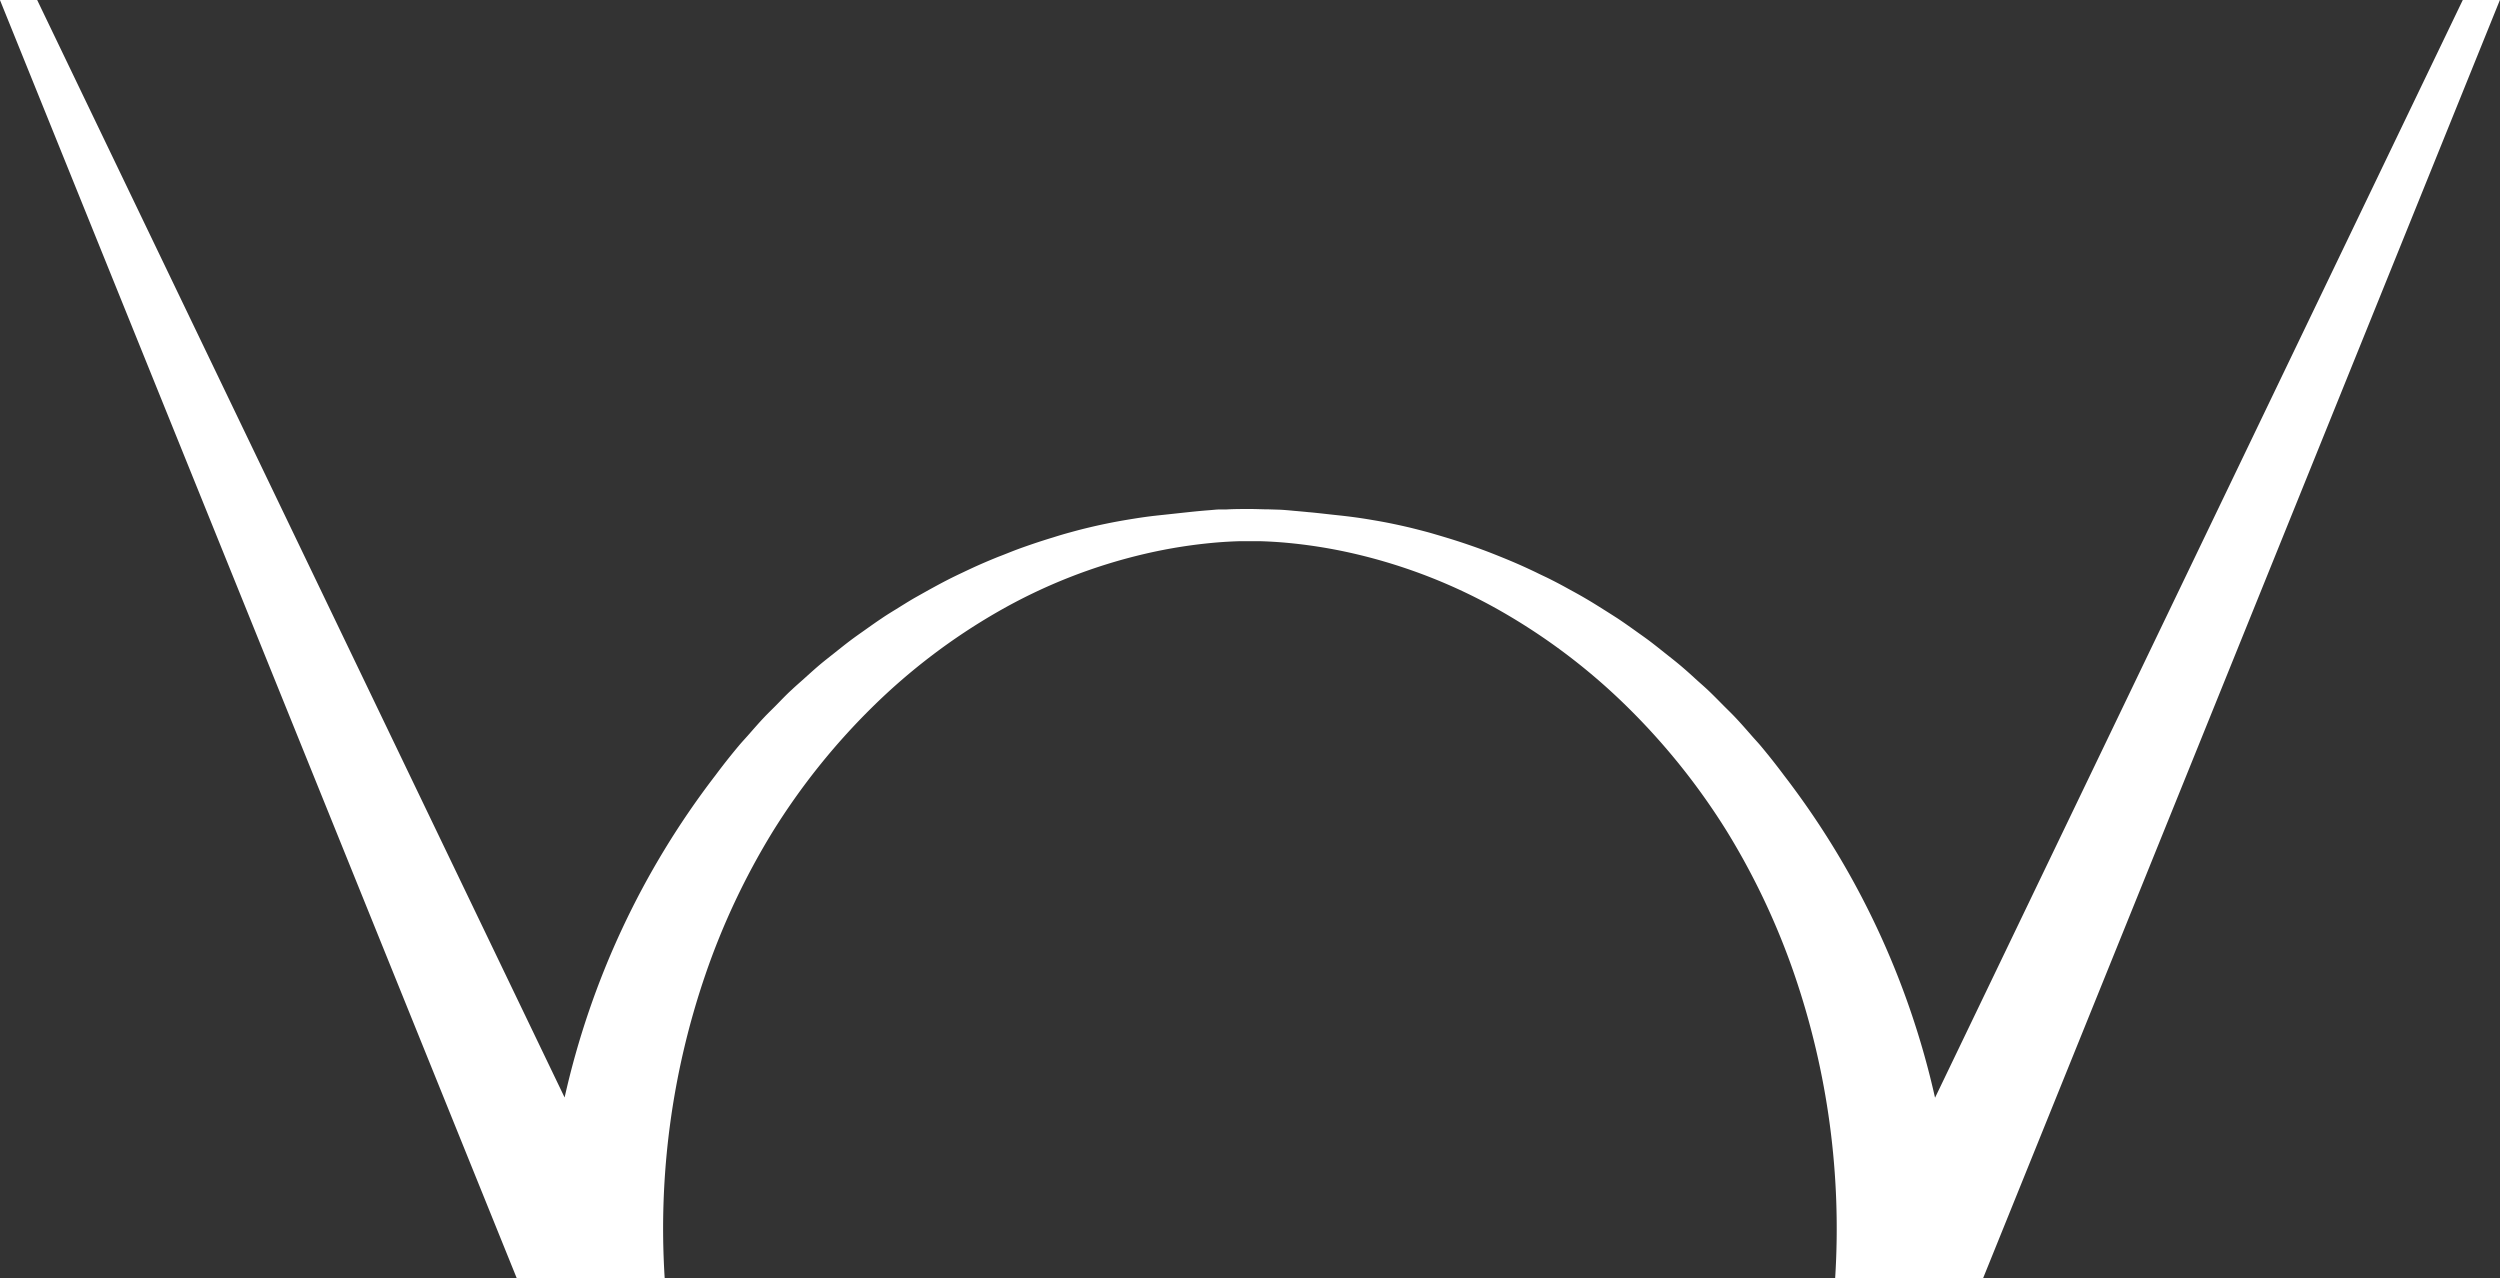<svg id="_10WT_Mark" data-name="10WT Mark" xmlns="http://www.w3.org/2000/svg" width="49.632" height="25.376" viewBox="0 0 49.632 25.376">
  <rect x="0" y="0" width="49.632" height="25.376" fill="#333333" stroke="none"/>
  <path id="Path_28" data-name="Path 28" d="M323.755,248.119l-10.477,21.793a16.353,16.353,0,0,0-2.991-6.39q-.228-.306-.474-.6c-.054-.064-.112-.125-.168-.189-.112-.128-.223-.256-.34-.379-.07-.074-.143-.144-.215-.216-.107-.108-.213-.217-.324-.322-.079-.074-.162-.145-.242-.218-.108-.1-.215-.195-.326-.288-.086-.072-.174-.14-.262-.21-.111-.088-.221-.177-.334-.262-.091-.068-.185-.133-.278-.2-.113-.081-.227-.161-.342-.238-.1-.064-.195-.125-.293-.186-.116-.073-.232-.146-.351-.215-.1-.059-.2-.114-.305-.171-.119-.066-.238-.131-.36-.192-.1-.053-.21-.1-.316-.154-.122-.058-.244-.115-.368-.169-.108-.047-.216-.092-.325-.136-.124-.05-.249-.1-.375-.146-.11-.041-.221-.079-.332-.117q-.19-.064-.382-.122-.169-.051-.339-.1-.193-.052-.388-.1-.171-.04-.343-.076c-.131-.027-.262-.051-.394-.073-.115-.02-.231-.038-.347-.054-.132-.018-.265-.033-.4-.047-.115-.012-.4-.046-.521-.055q-.149-.015-.294-.027c-.1-.01-.208-.019-.274-.022l-.225-.007c-.121,0-.243-.007-.37-.007-.165,0-.321,0-.474.009l-.134,0c-.048,0-.118.008-.192.014-.135.01-.272.023-.413.038s-.379.041-.483.052c-.133.014-.266.028-.4.047-.116.016-.231.035-.347.054-.132.022-.263.046-.394.073q-.172.035-.344.076-.195.046-.388.1-.17.046-.339.1-.192.058-.382.122c-.111.038-.222.076-.332.117-.126.047-.251.1-.375.146-.109.044-.217.089-.325.136-.124.054-.246.111-.368.169-.106.05-.211.1-.316.154-.121.062-.24.127-.359.192-.1.056-.2.112-.305.171-.118.069-.234.142-.351.215-.1.061-.2.122-.293.186-.116.077-.229.158-.342.238-.093.066-.187.131-.278.2-.113.085-.223.174-.334.262-.088.07-.176.138-.262.21-.111.093-.218.191-.326.288-.081.073-.163.143-.242.218-.111.1-.217.214-.324.322-.071.072-.145.142-.215.216-.117.123-.228.252-.34.379-.056.063-.113.124-.168.189q-.245.292-.474.6a16.355,16.355,0,0,0-2.99,6.39L275.6,248.119h-.739l10.26,25.376h2.937a15.559,15.559,0,0,1,.808-6.026,14.28,14.28,0,0,1,1.335-2.837,13.364,13.364,0,0,1,1.974-2.47,12.2,12.2,0,0,1,2.5-1.9,10.782,10.782,0,0,1,2.922-1.149,9.98,9.98,0,0,1,1.465-.228q.21-.016.42-.022h.389q.21.006.42.022a9.983,9.983,0,0,1,1.465.228,10.785,10.785,0,0,1,2.922,1.149,12.2,12.2,0,0,1,2.5,1.9,13.362,13.362,0,0,1,1.973,2.47,14.29,14.29,0,0,1,1.336,2.837,15.559,15.559,0,0,1,.808,6.026h2.937l10.26-25.376Z" transform="translate(-274.862 -248.119)" fill="#fff"/>
</svg>
